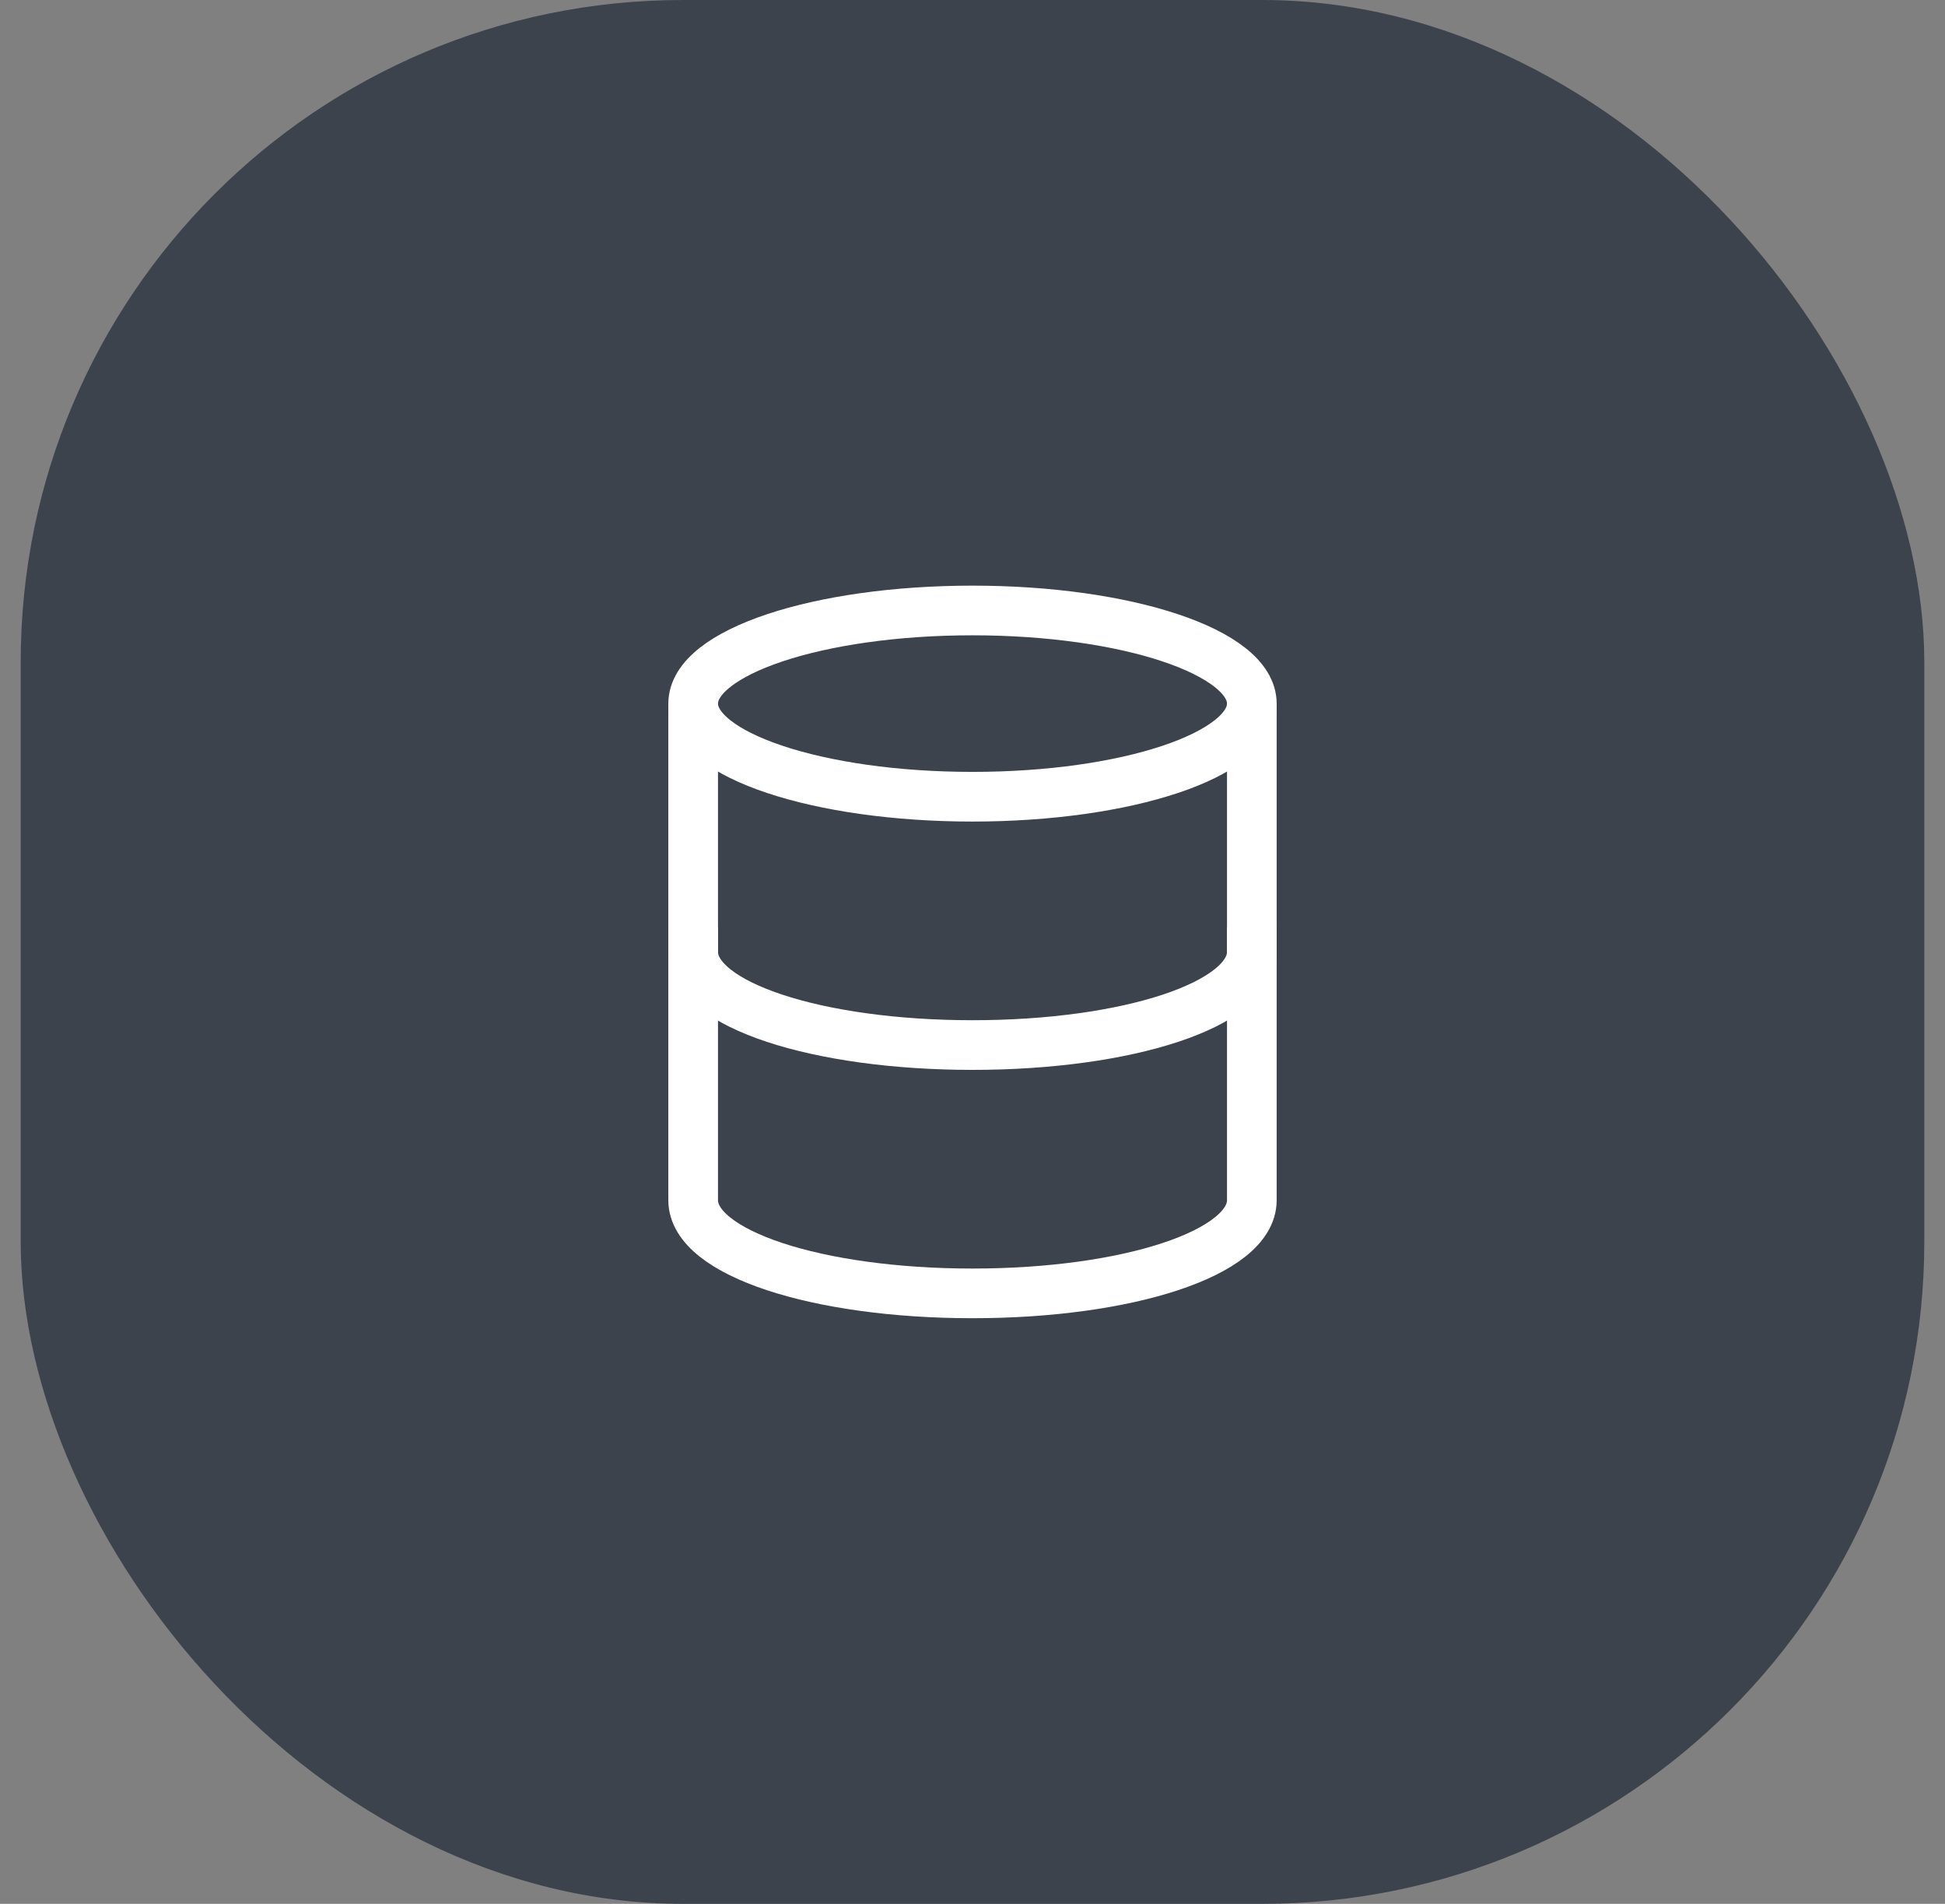 <svg width="47" height="46" viewBox="0 0 47 46" fill="none" xmlns="http://www.w3.org/2000/svg">
<rect x="0" y="0" width="47" height="46" fill="#808080" stroke="none"/>
<rect x="0.5" width="46" height="46" rx="16" fill="#3D434C"/>
<path d="M16.75 17V29C16.75 30.275 19.75 31.25 23.5 31.25C27.25 31.25 30.25 30.275 30.25 29V17" stroke="white" stroke-width="1.2" stroke-miterlimit="10"/>
<path d="M23.5 19.25C27.228 19.25 30.25 18.243 30.25 17C30.25 15.757 27.228 14.75 23.5 14.75C19.772 14.75 16.75 15.757 16.75 17C16.75 18.243 19.772 19.25 23.5 19.25Z" stroke="white" stroke-width="1.2" stroke-miterlimit="10" stroke-linecap="square"/>
<path d="M30.25 23C30.25 24.275 27.25 25.25 23.5 25.25C19.75 25.25 16.75 24.275 16.75 23" stroke="white" stroke-width="1.2" stroke-miterlimit="10" stroke-linecap="square"/>
</svg>
